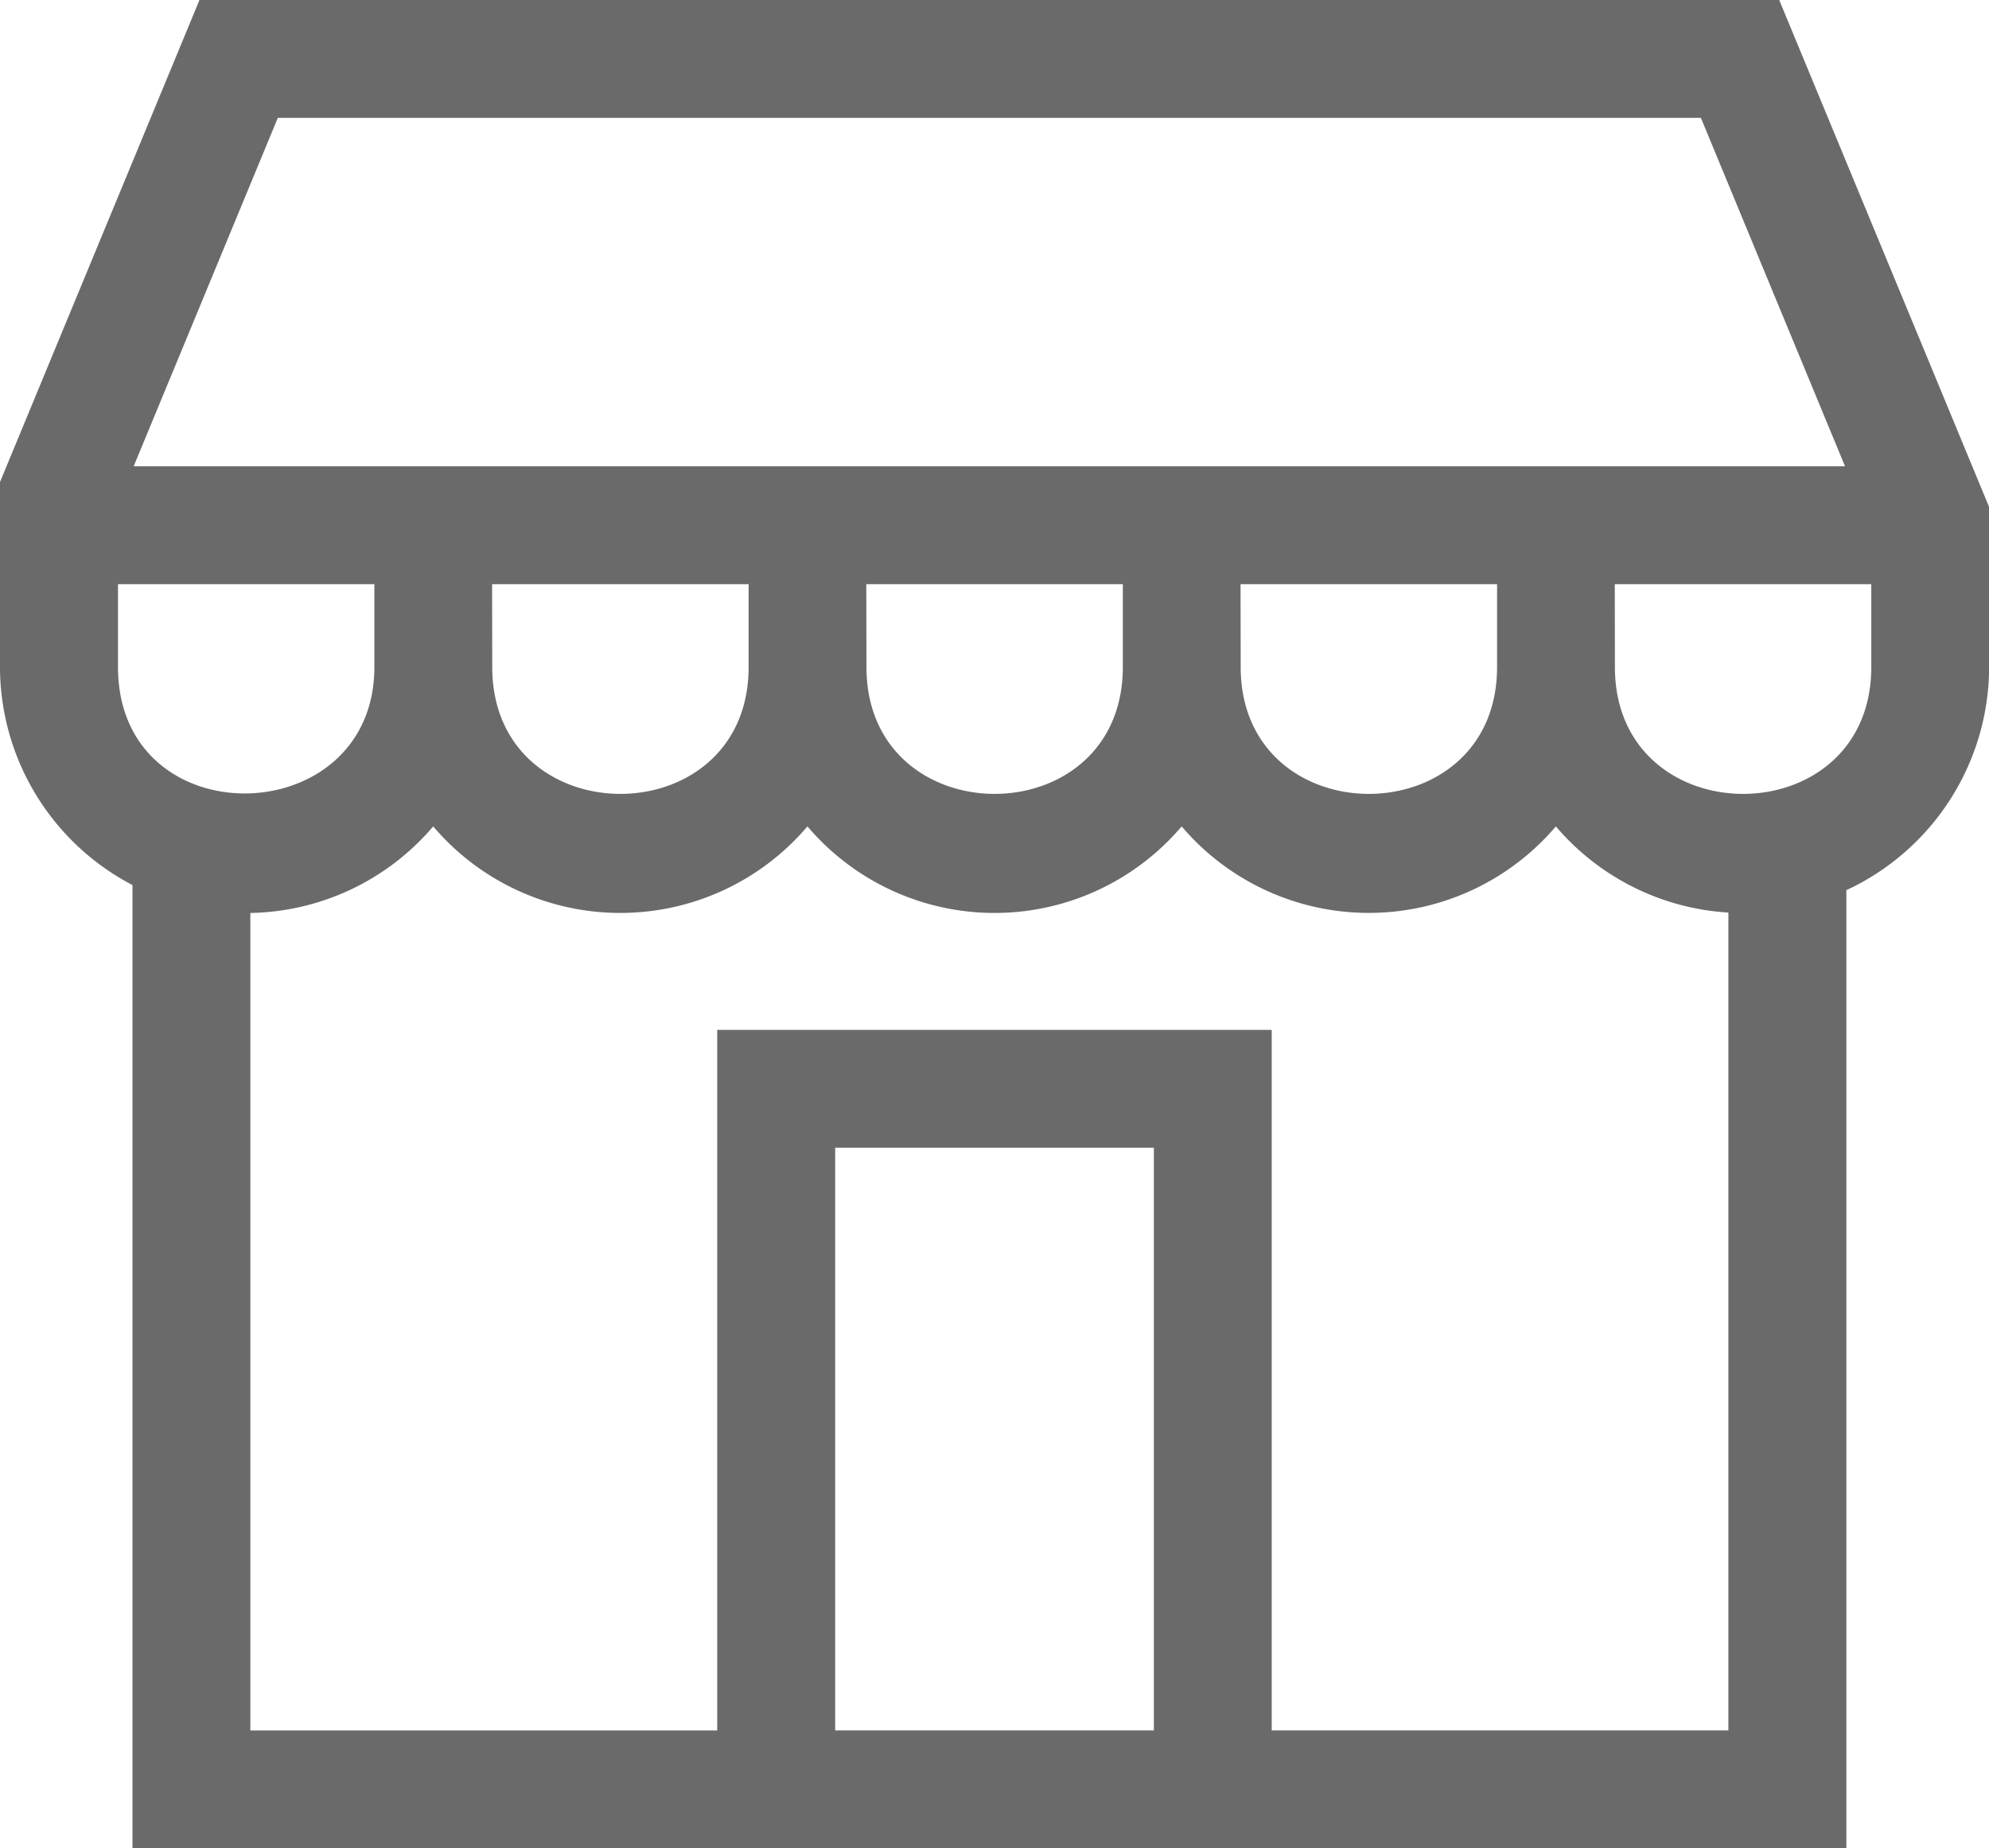<svg xmlns="http://www.w3.org/2000/svg" width="84.059" height="78.12" viewBox="0 0 84.059 78.12">
  <g id="noun_clock_2784006_1_" data-name="noun_clock_2784006(1)" transform="translate(-10.548 -12.5)">
    <g id="noun_market_2468971" transform="translate(6.797 -49.65)">
      <g id="Groupe_12" data-name="Groupe 12" transform="translate(3.752 62.15)">
        <path id="Tracé_12" data-name="Tracé 12" d="M112.663,81.858,106.571,67.13H46.431L40.338,81.858h72.325ZM88.434,105.68v29.609h19.3V100.721a10.39,10.39,0,0,1-7.291-3.643,10.378,10.378,0,0,1-15.815,0,10.374,10.374,0,0,1-15.815,0,10.376,10.376,0,0,1-15.816,0,10.38,10.38,0,0,1-7.728,3.66v34.552H65V105.68h23.43Zm-4.98,4.981H69.985v24.628H83.454Zm35.3-27.079v6.759a10.425,10.425,0,0,1-6.034,9.433v40.5H40.288V99.558a10.419,10.419,0,0,1-5.6-9.217V82.526L43.119,62.15h66.763Zm-15.816,6.759c0,7.151,10.835,7.151,10.835,0v-3.5H102.933Zm-15.815,0c0,7.151,10.835,7.151,10.835,0v-3.5H87.117Zm-15.816,0c0,7.151,10.835,7.151,10.835,0v-3.5H71.3Zm-15.815,0c0,7.151,10.835,7.151,10.835,0v-3.5H55.486Zm-15.816-3.5v3.5c0,7.24,10.835,7.012,10.835,0v-3.5Z" transform="translate(-34.69 -62.15)" fill="#6a6a6a"/>
      </g>
    </g>
  </g>
</svg>
